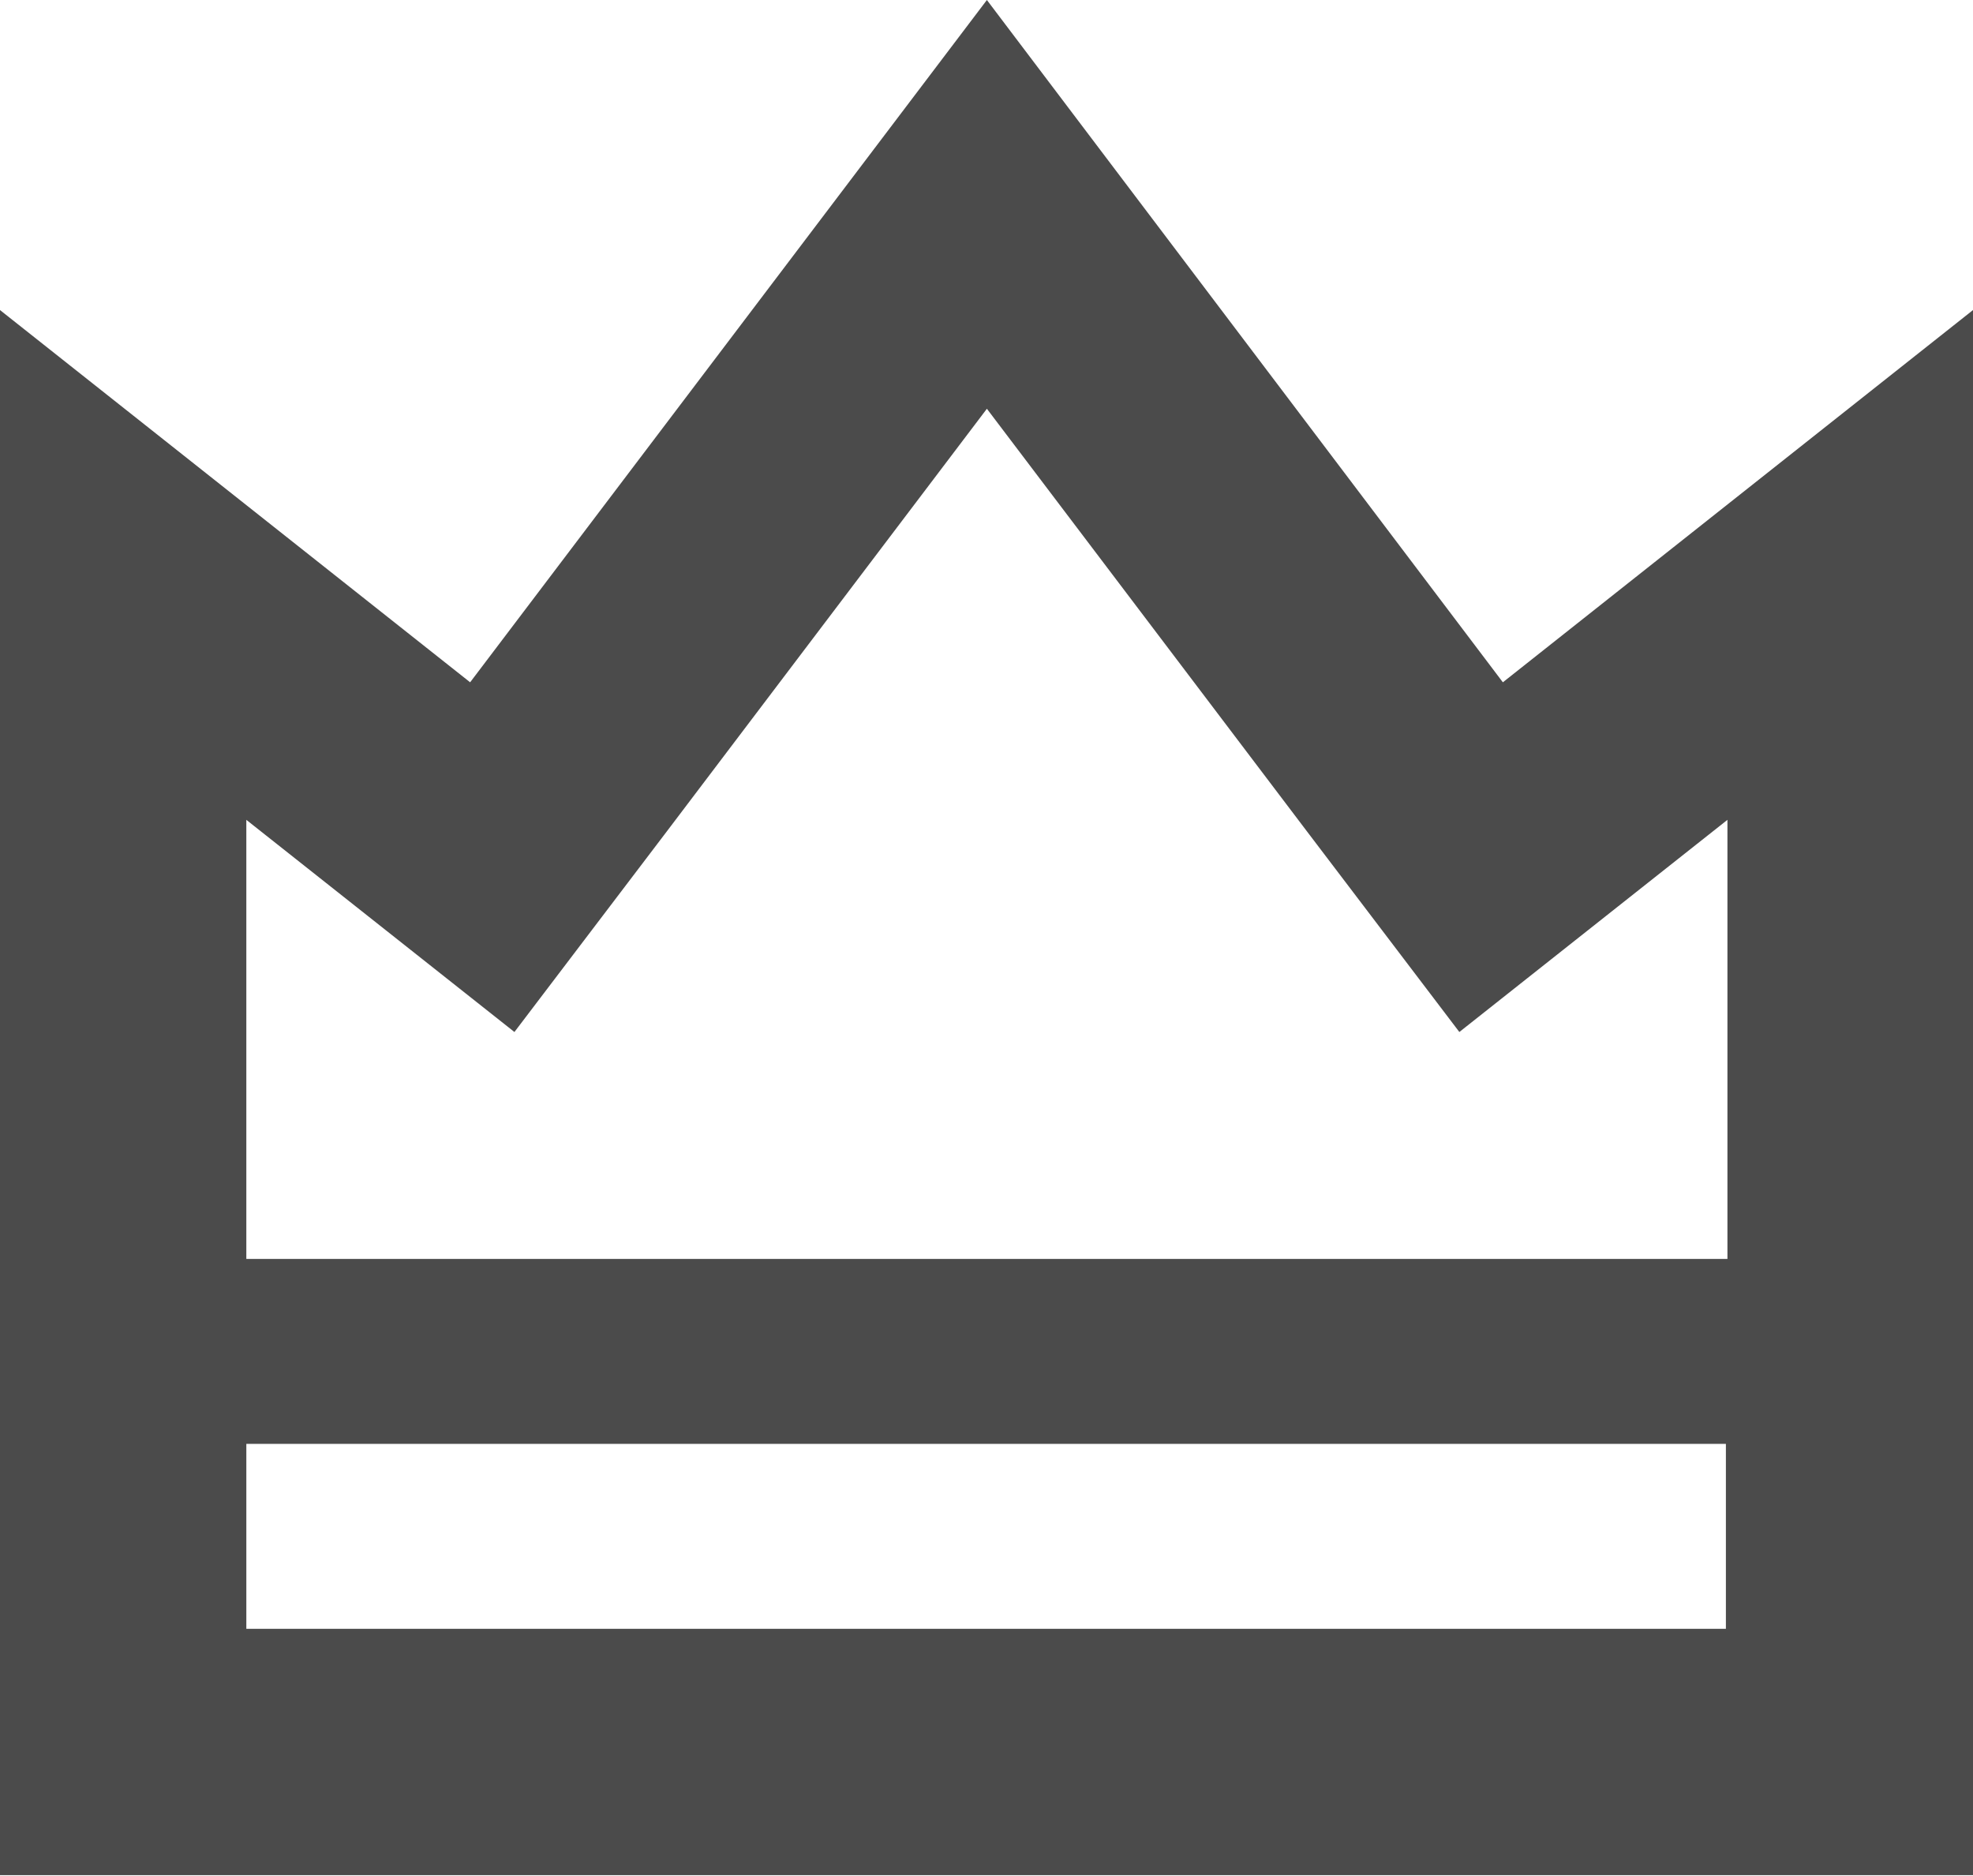 <svg viewBox="0 0 25.39 24.14" xmlns="http://www.w3.org/2000/svg"><path d="m19.34 8.78-6.64-8.78-6.65 8.78-6.05-4.79v20.14h25.39v-20.14zm-15.26 2.49 2.54 2.01 1.96-2.58 4.12-5.44 4.12 5.44 1.96 2.58 2.54-2.01.91-.72v5.65h-19.06v-5.65zm-.91 9.69v-2.38h19.04v2.38z" fill="#4b4b4b"/></svg>